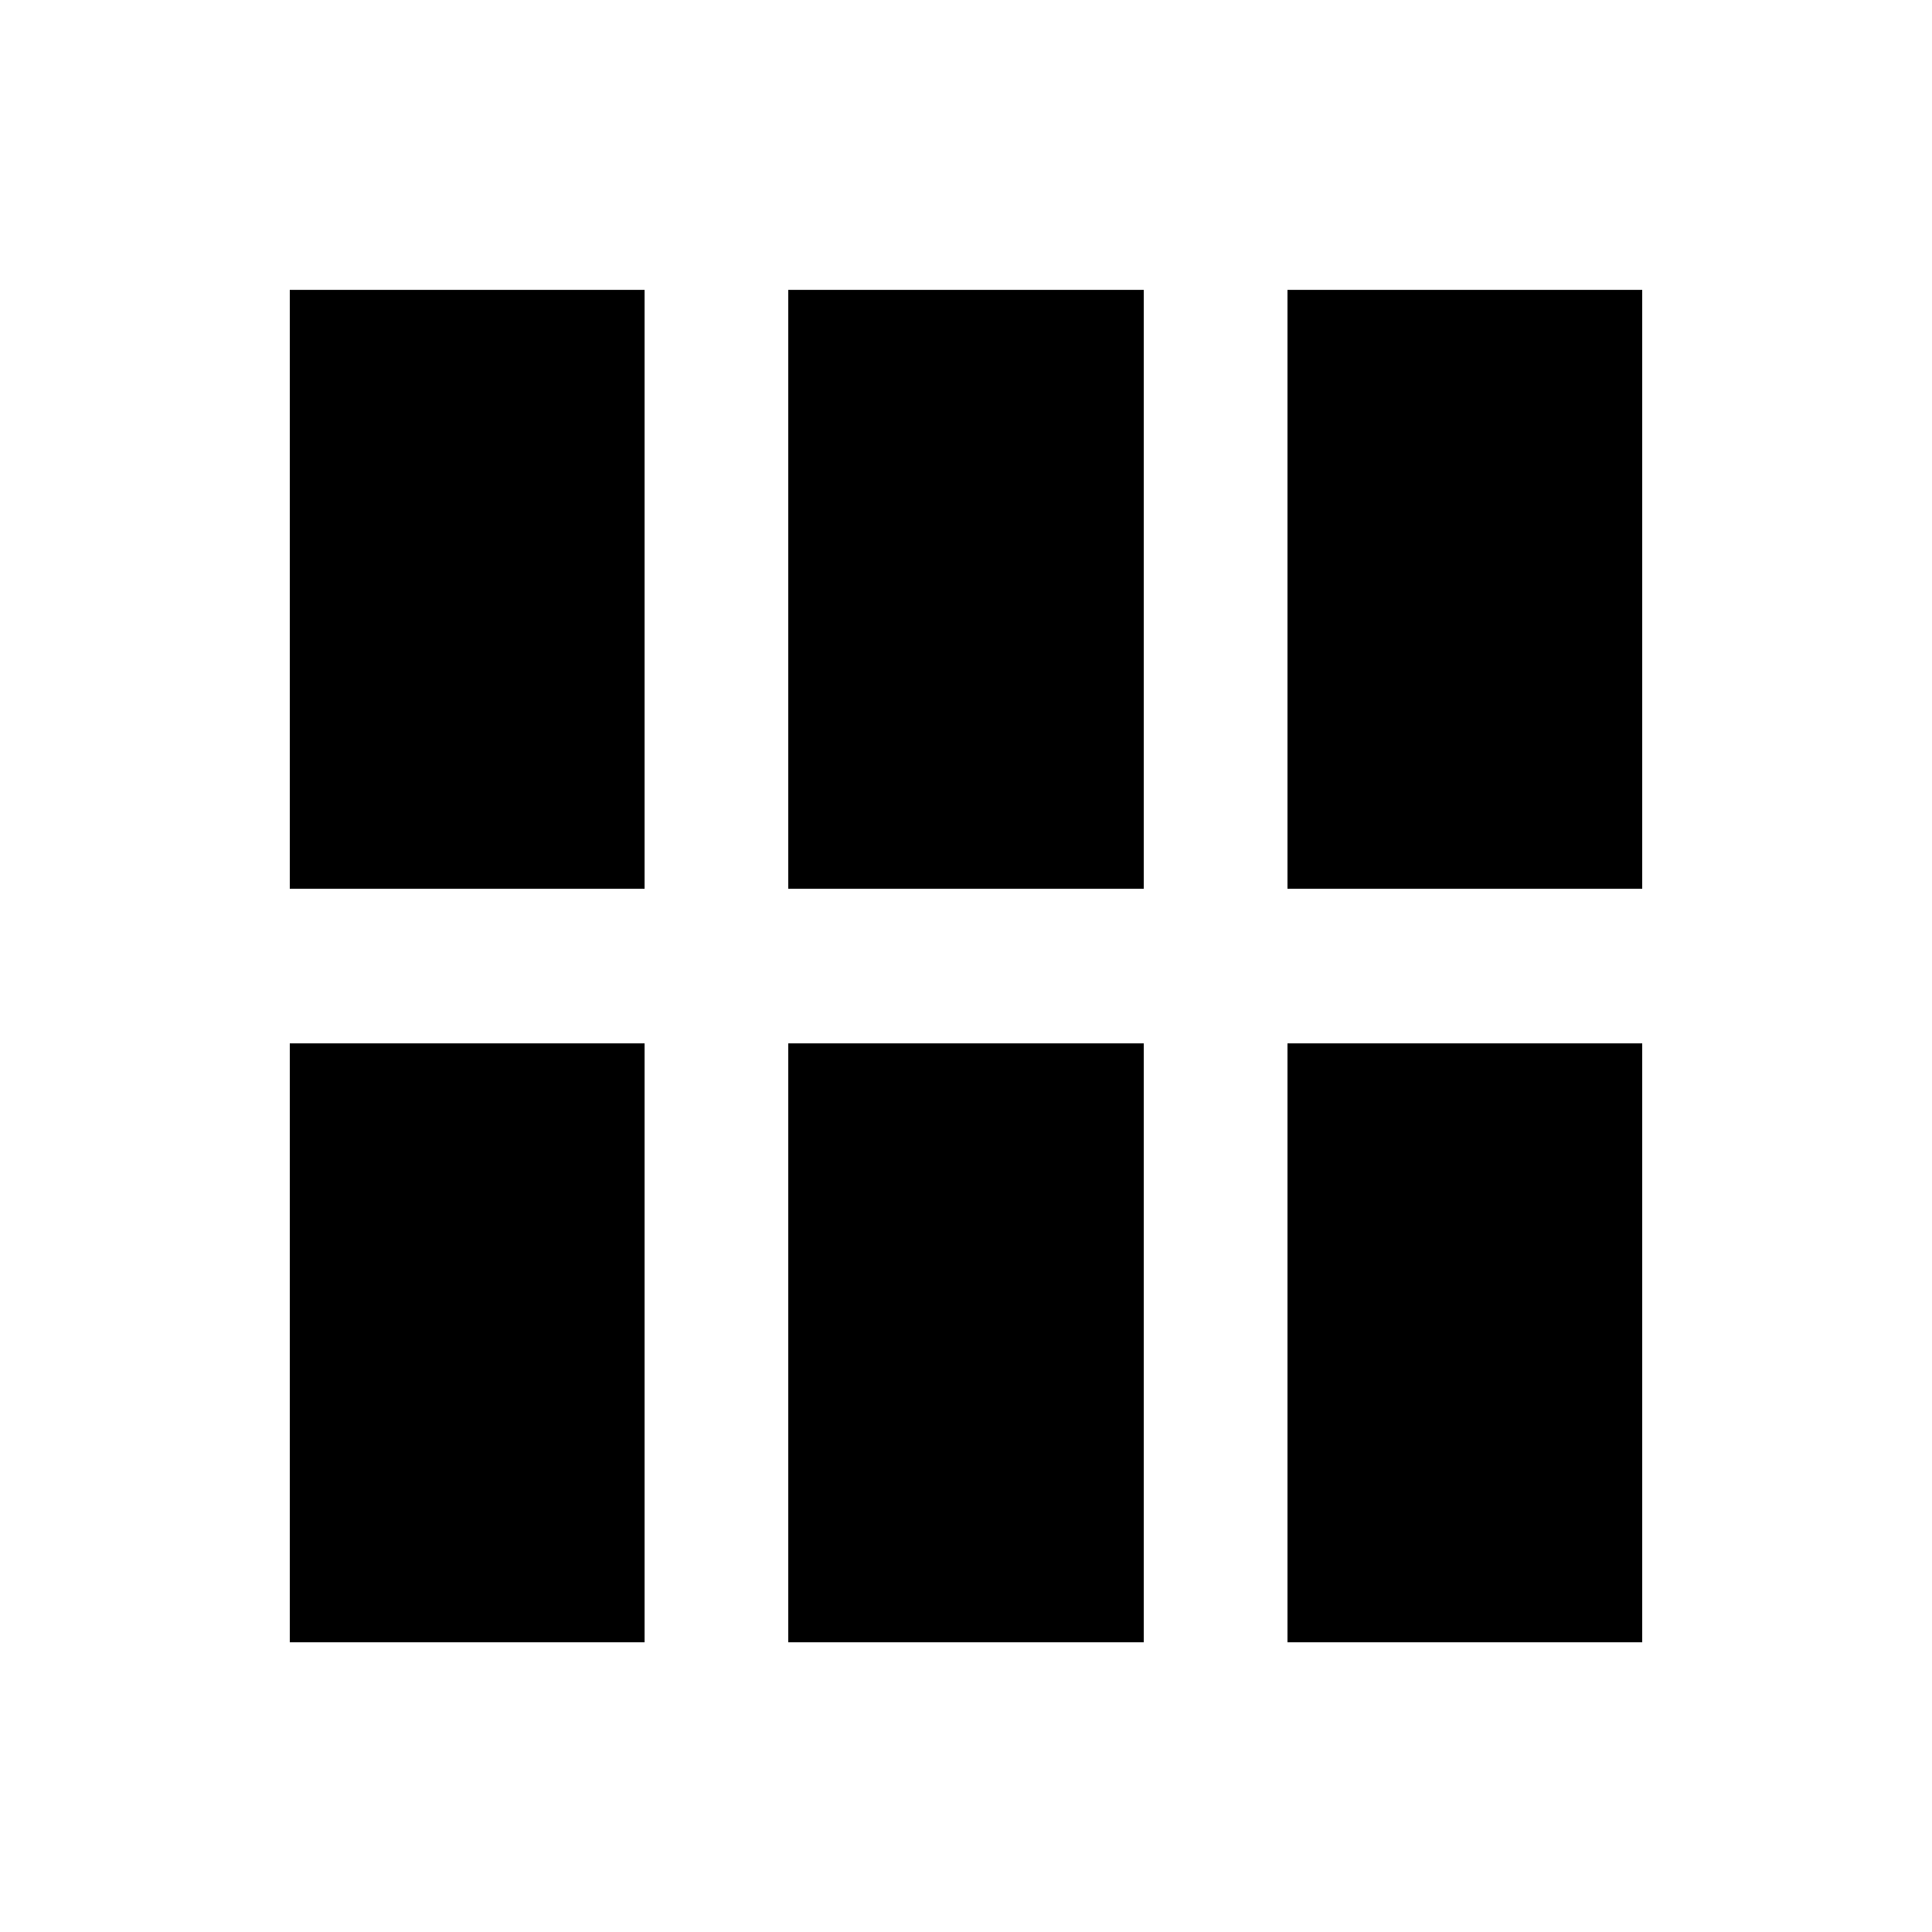 <?xml version="1.0" encoding="utf-8"?>
<!-- Generator: Adobe Illustrator 16.0.0, SVG Export Plug-In . SVG Version: 6.00 Build 0)  -->
<!DOCTYPE svg PUBLIC "-//W3C//DTD SVG 1.1//EN" "http://www.w3.org/Graphics/SVG/1.1/DTD/svg11.dtd">
<svg version="1.1" id="Layer_1" xmlns="http://www.w3.org/2000/svg" xmlns:xlink="http://www.w3.org/1999/xlink" x="0px" y="0px"
	 width="50px" height="50px" viewBox="0 0 50 50" enable-background="new 0 0 50 50" xml:space="preserve">
<g>
	<rect x="7.5" y="7.502" width="9.182" height="15.5"/>
	<rect x="7.5" y="27.002" width="9.182" height="15.5"/>
	<rect x="20.4" y="27.002" width="9.201" height="15.5"/>
	<rect x="20.4" y="7.502" width="9.201" height="15.5"/>
	<rect x="33.32" y="7.502" width="9.18" height="15.5"/>
	<rect x="33.32" y="27.002" width="9.18" height="15.5"/>
</g>
</svg>
